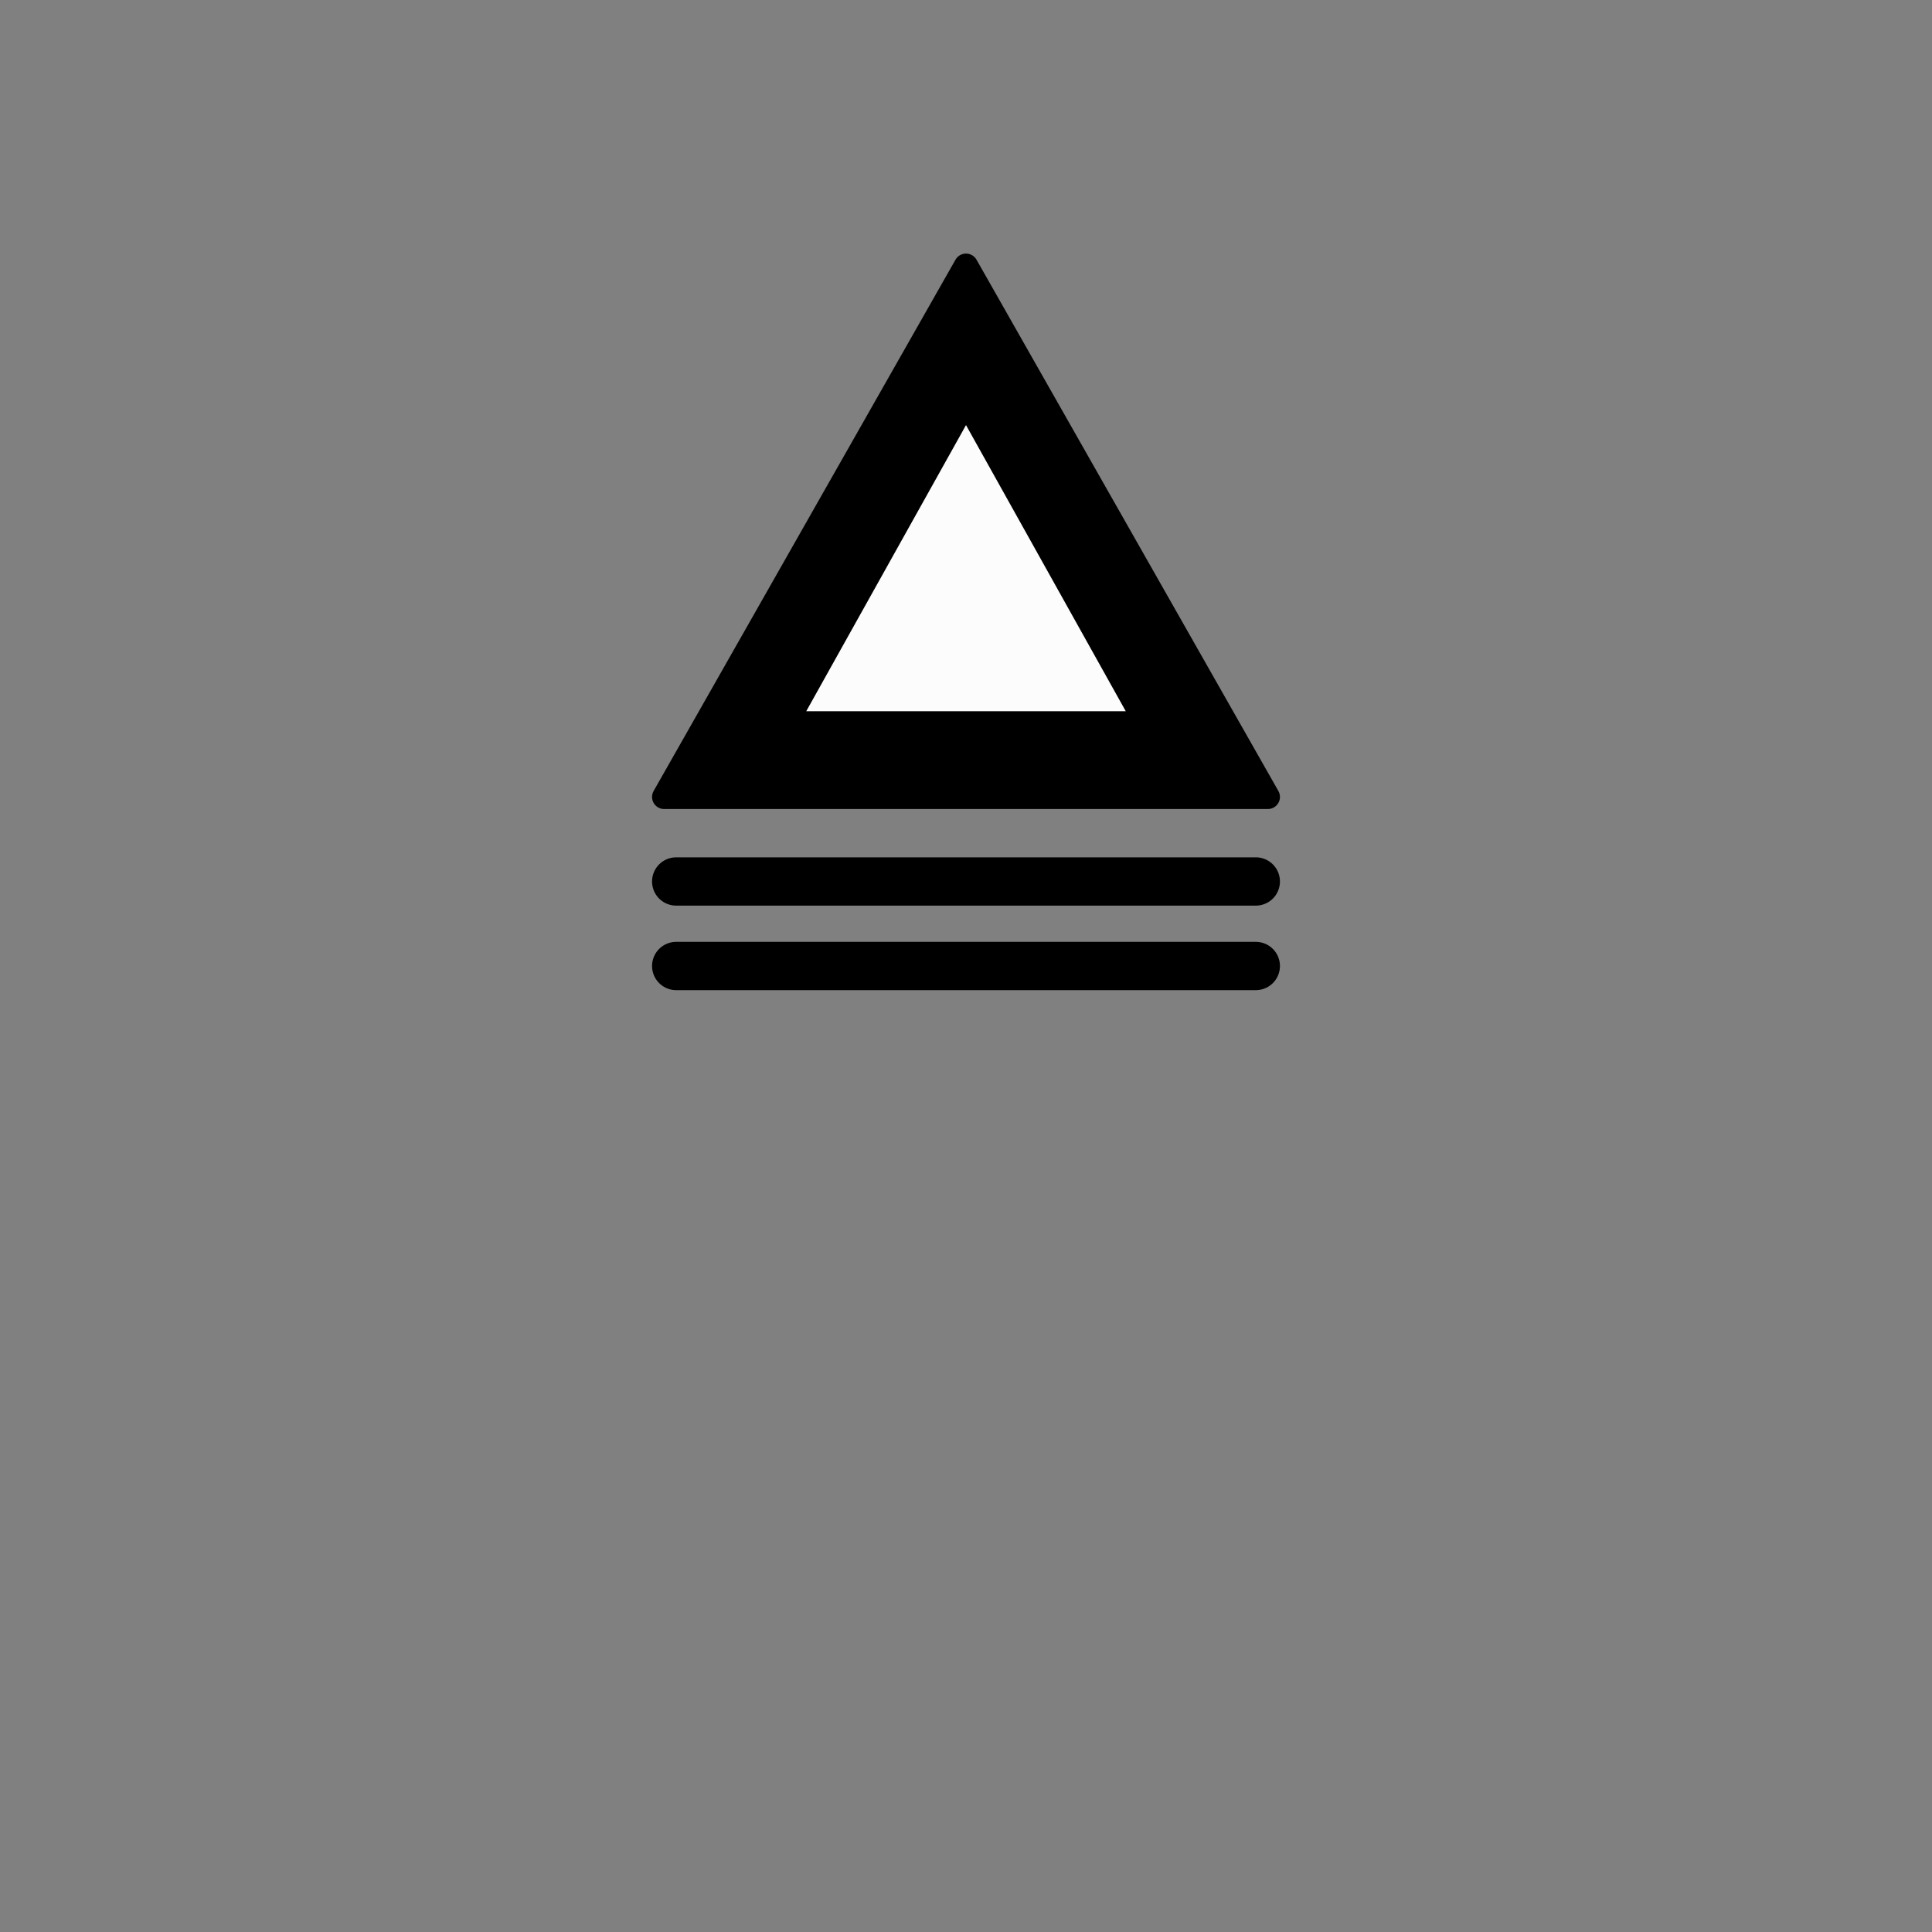 <svg xmlns="http://www.w3.org/2000/svg" width="800" height="800">
<rect width="100%" height="100%" fill="#808080" stroke="none"/>
<g fill="none"
   transform="matrix(1,0,0,-1,400,400)"
   stroke-width="10"
   stroke-linejoin="round"
   stroke-linecap="round">

<!--              -->
<!-- SIGNATUR L10 -->
<!-- ============ -->

<!-- Klettermassiv B V   -->

<g id="klettermassiv_bv">

<path d="
    M 0,290
    L 125,70
    L -125,70
    L 0,290
  "
  stroke-width="10"
  stroke="black"
  fill="black"
  zx="0" zy="95" />

<path d="
    M 0,225
    L 67,105
    L -67,105
    L 0,225
  "
  stroke-width="1"
  stroke="black"
  fill="#fcfcfc"
  zx="0" zy="110" />


<line x1="-120" y1="35" x2="120" y2="35"
  stroke-width="20" stroke="black" fill="black" />

<line x1="-120" y1="0" x2="120" y2="0"
  stroke-width="20" stroke="black" fill="black" />



</g>

<!-- KLETTERMASSIV B V  -->

</g>

</svg>